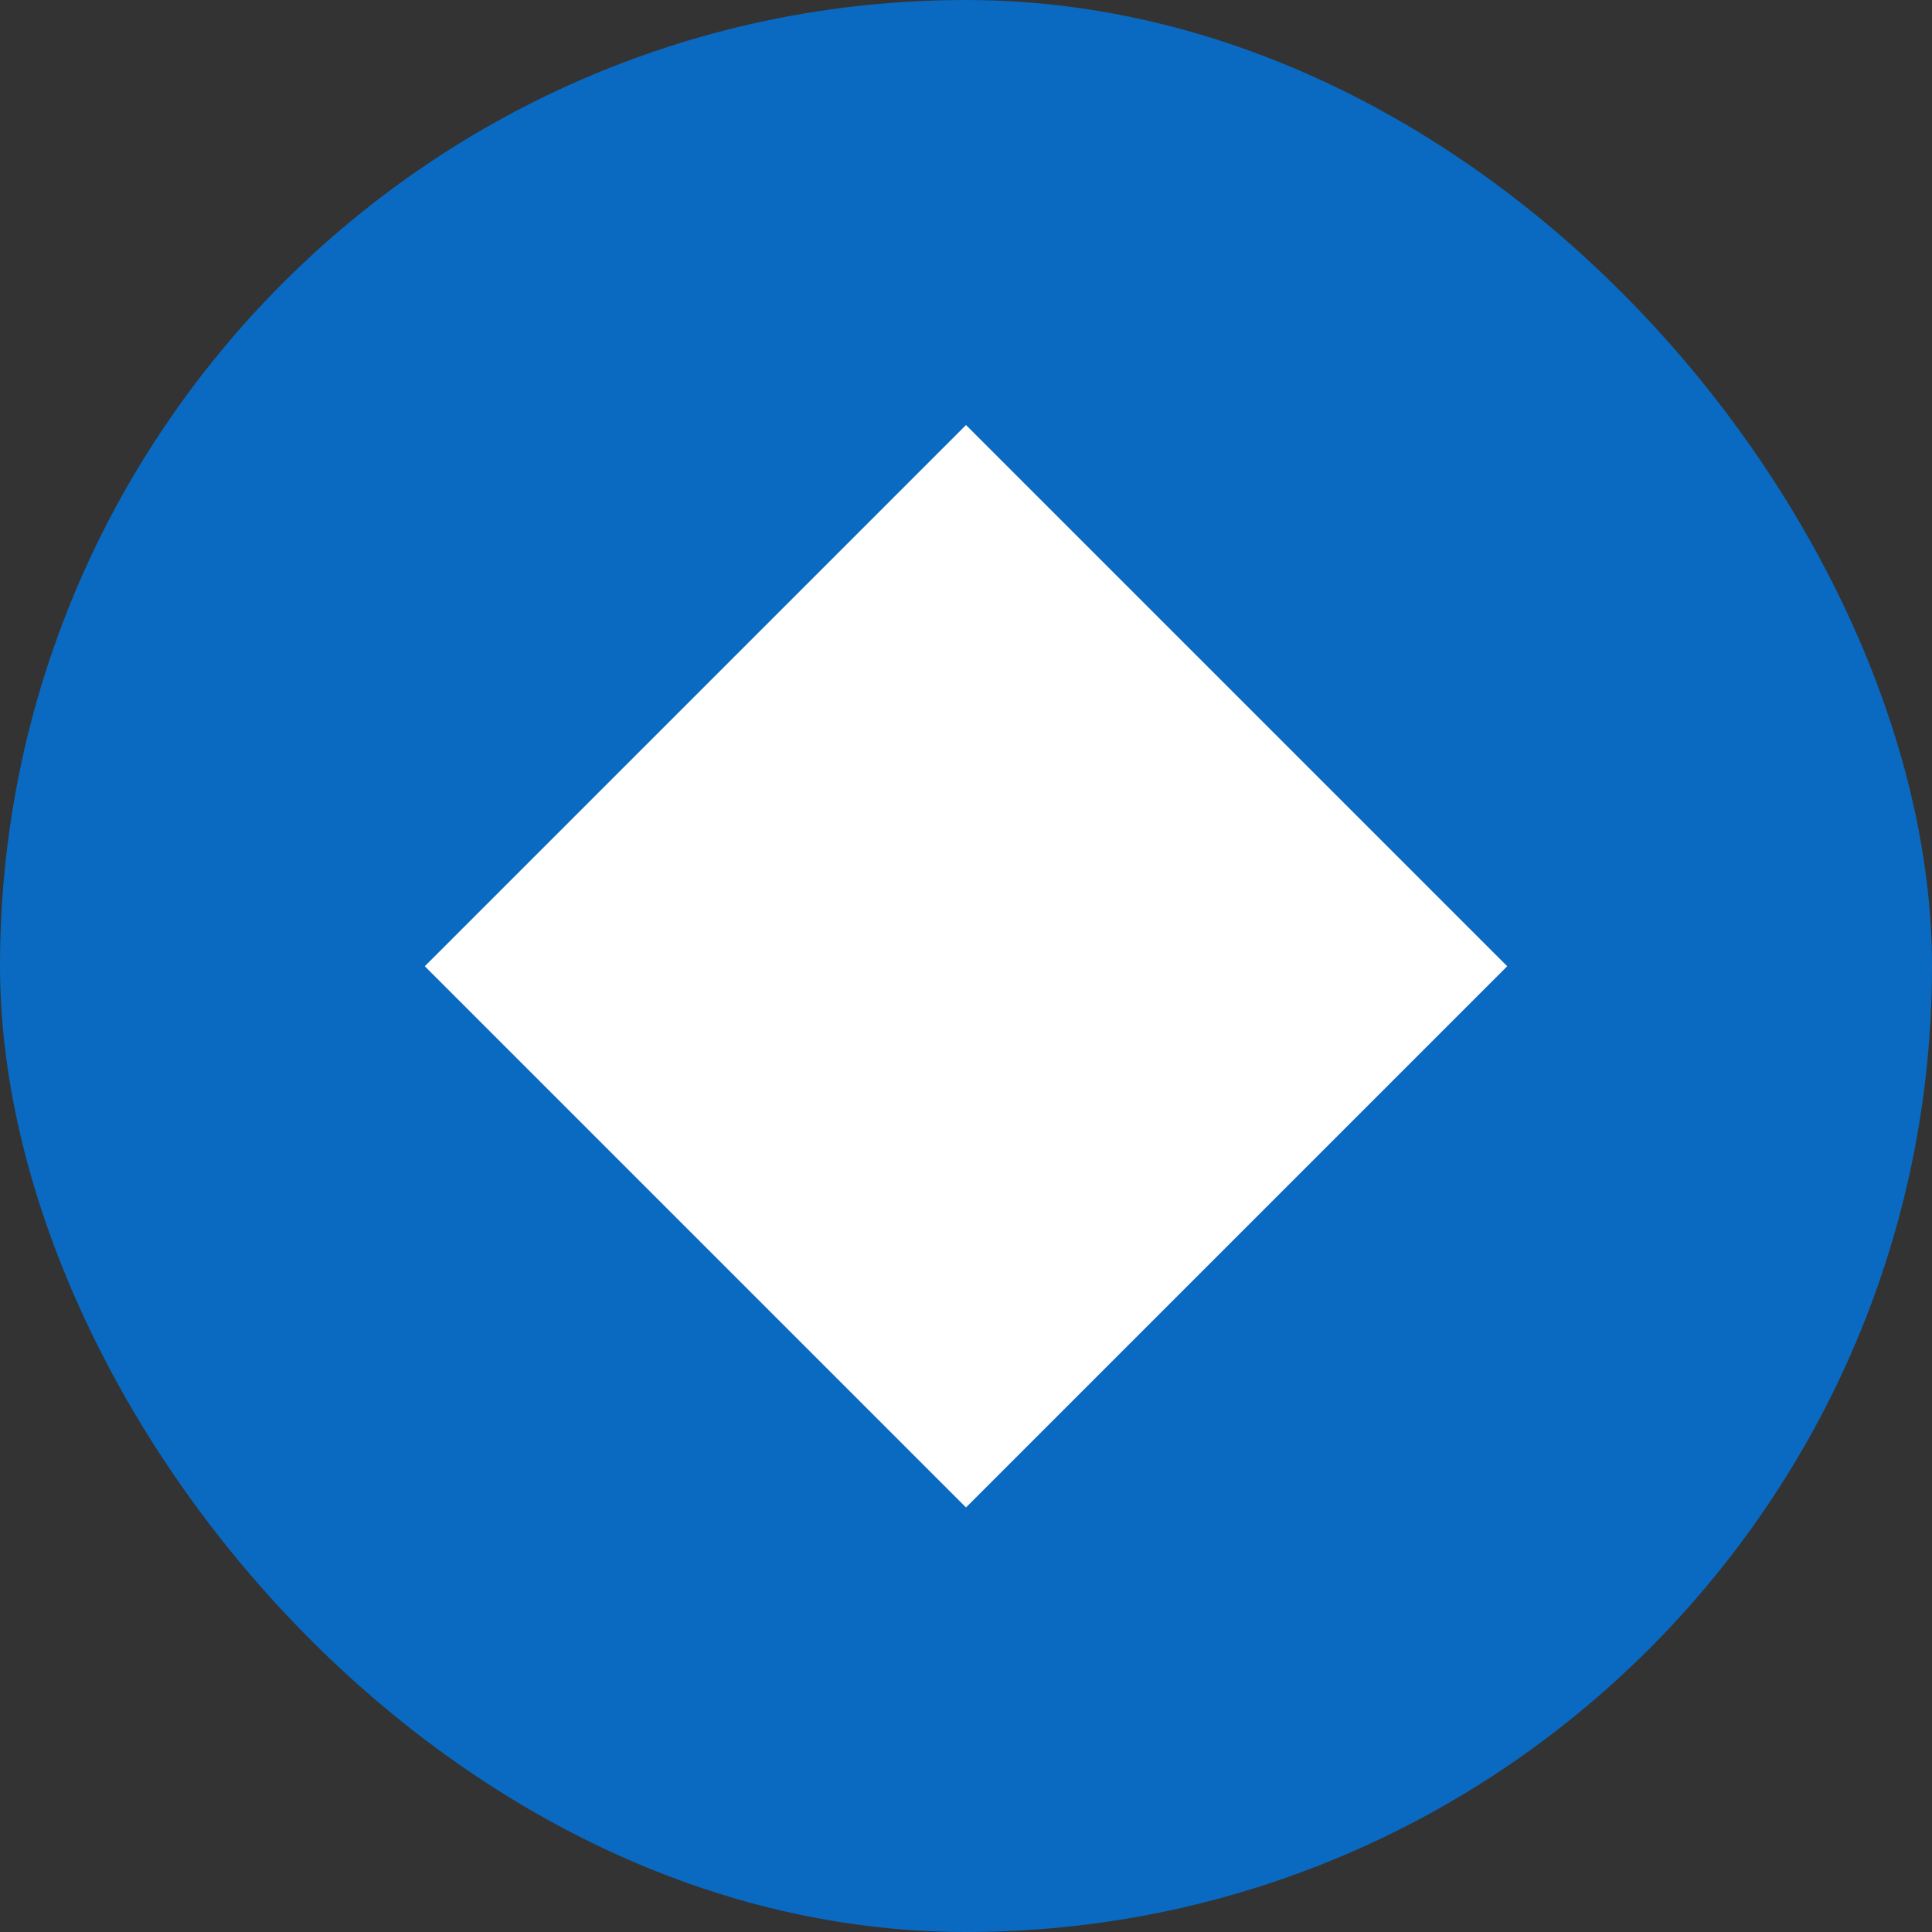 <?xml version="1.0" encoding="UTF-8"?> <svg xmlns="http://www.w3.org/2000/svg" width="500" height="500" viewBox="0 0 500 500" fill="none"><rect x="0" y="0" width="500" height="500" fill="#333333" stroke="none"/><rect width="500" height="500" rx="250" fill="#0A69C1"></rect><rect x="250" y="110" width="198.078" height="198.078" transform="rotate(45 250 110)" fill="white"></rect></svg> 